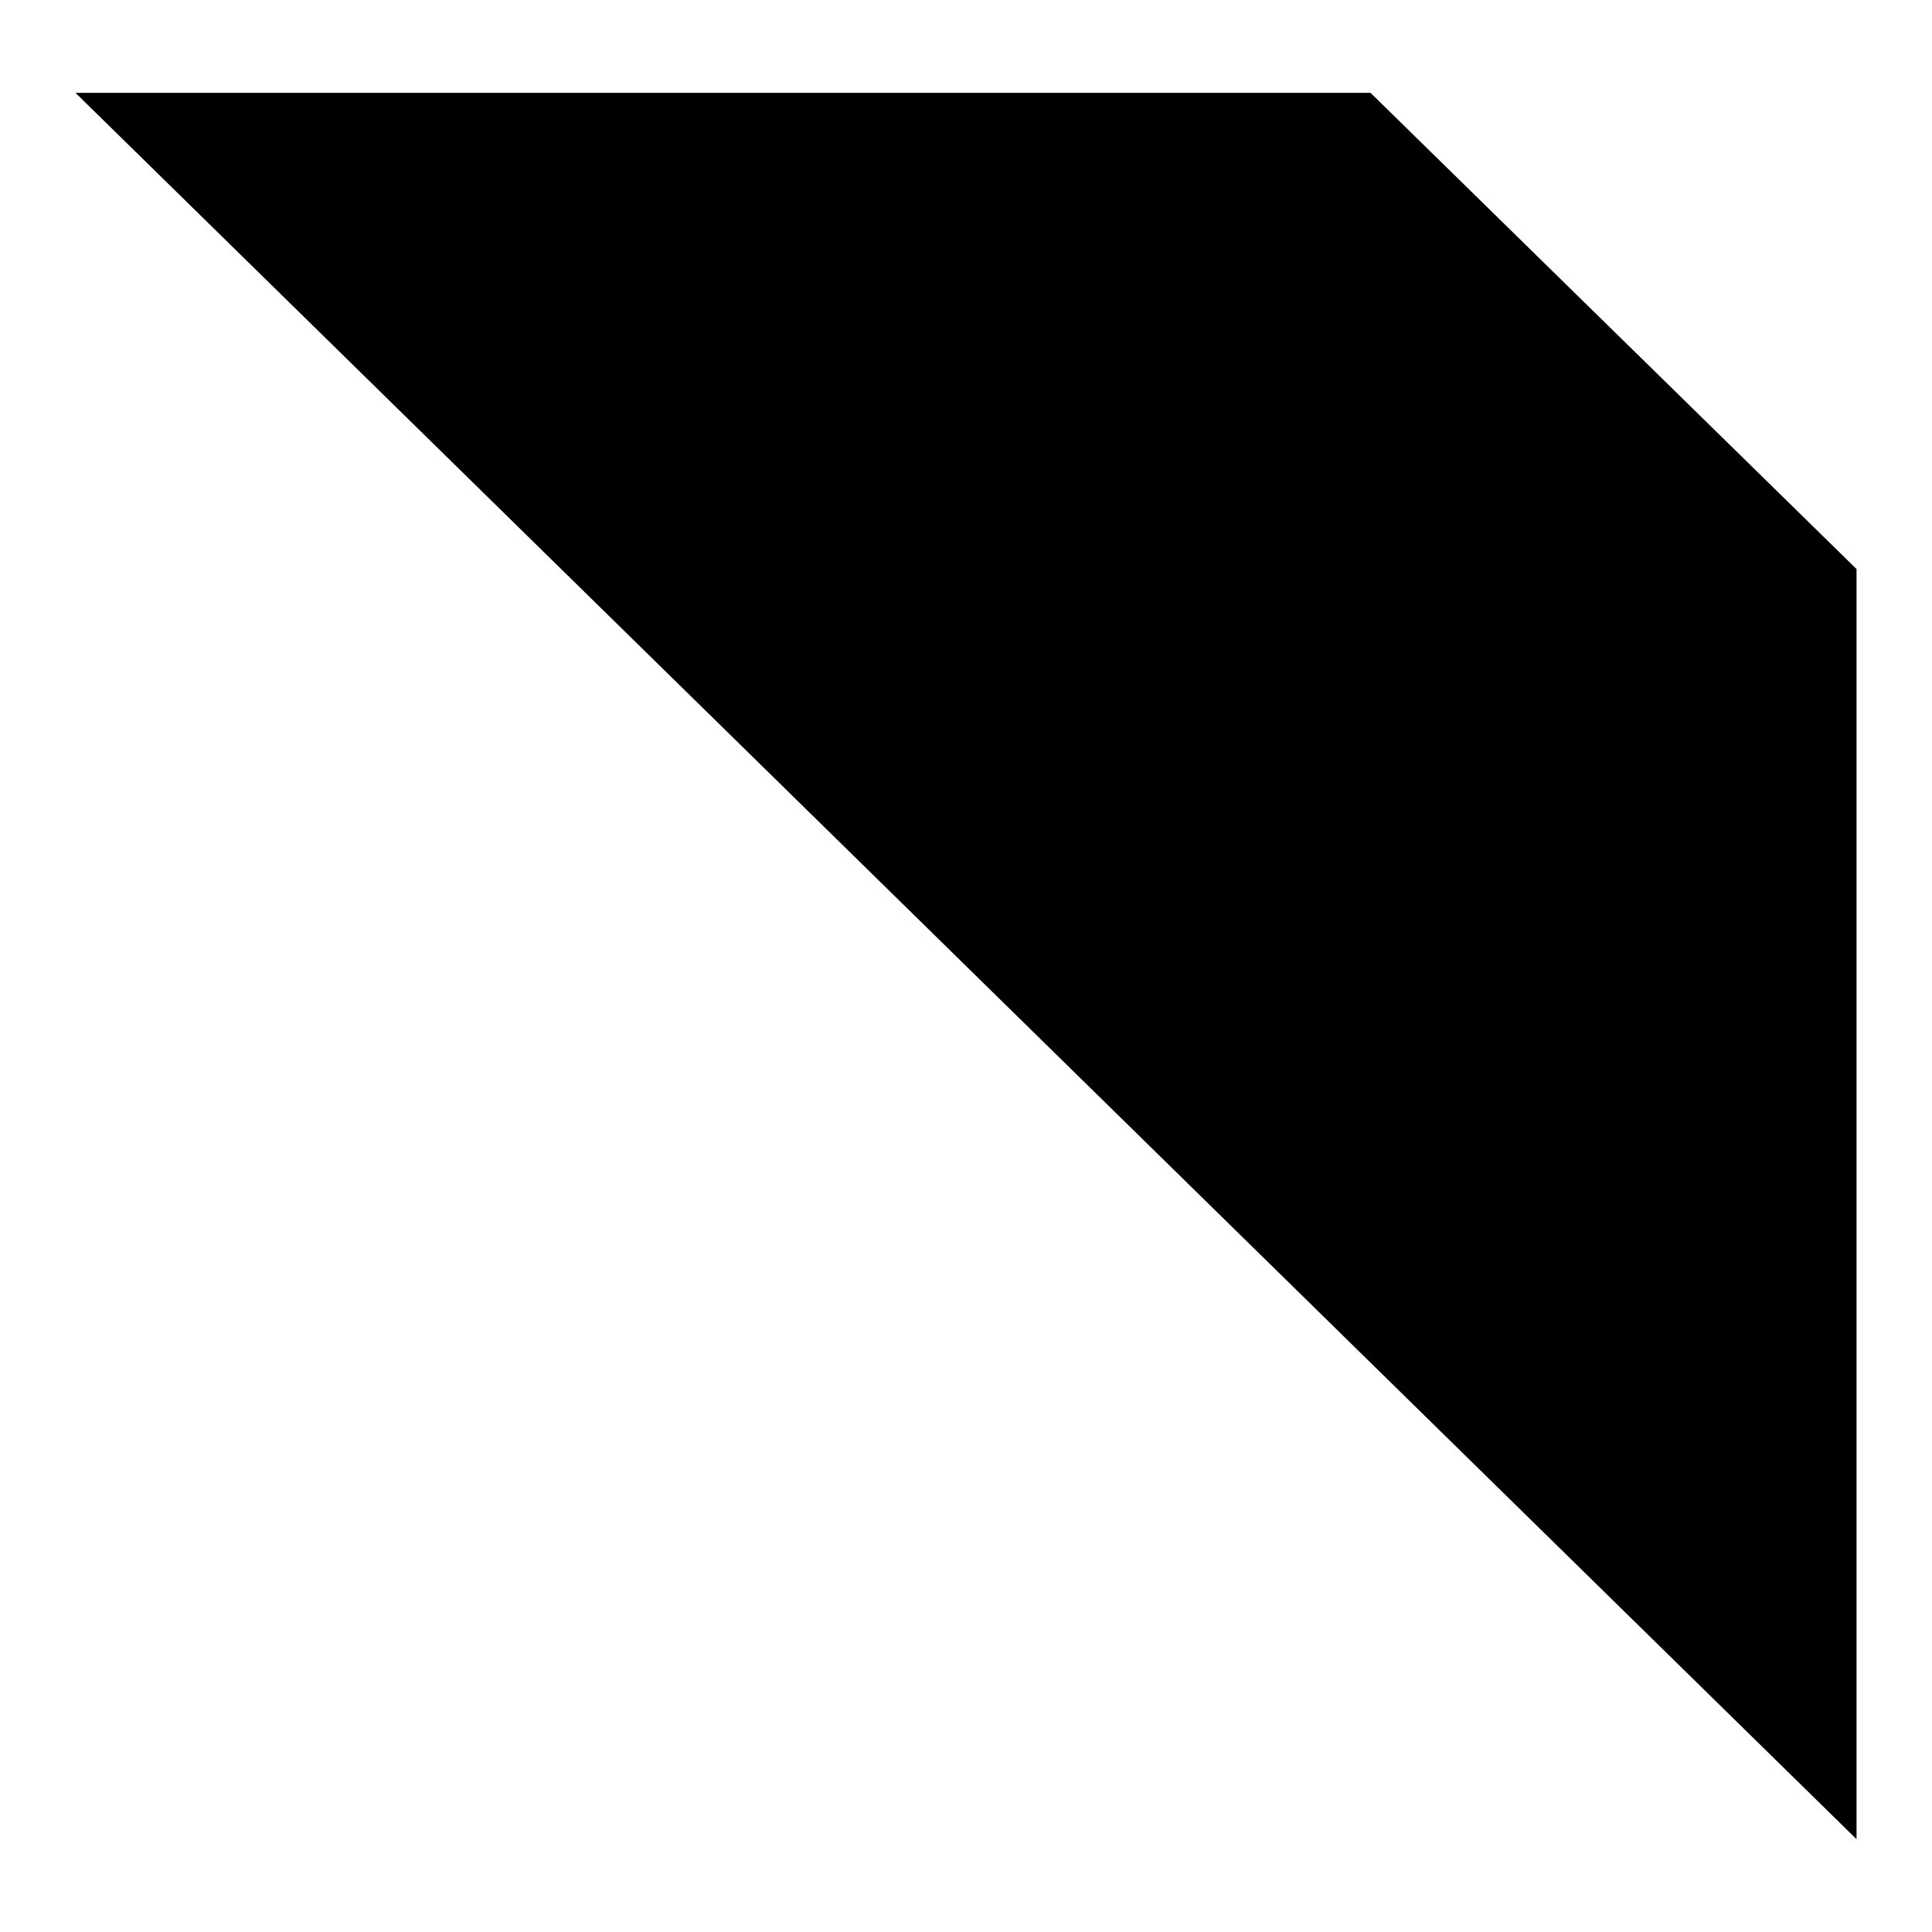 <?xml version="1.0" encoding="utf-8"?>
<!-- Svg Vector Icons : http://www.onlinewebfonts.com/icon -->
<!DOCTYPE svg PUBLIC "-//W3C//DTD SVG 1.1//EN" "http://www.w3.org/Graphics/SVG/1.1/DTD/svg11.dtd">
<svg version="1.1" xmlns="http://www.w3.org/2000/svg" xmlns:xlink="http://www.w3.org/1999/xlink" x="0px" y="0px" viewBox="0 0 256 256" enable-background="new 0 0 256 256" xml:space="preserve">
<g><g><path fill="#000000" d="M246,243.7V75.4l-64.4-63.1H10L246,243.7z"/><path fill="#000000" d="M130.8,84.2c-1.6,0.1-3.2,0.4-4.9,0.7c-3.3-10-4.2-19.4-2.5-28.2l-15.8,15.8l-3-3l15.8-15.8c-8.9,1.3-18.5,0.6-28.7-2.1c0.2-1.2,0.4-2.7,0.5-4.6c10.5,3.3,20.2,4.4,29.3,3.3l-15.7-15.7l2.8-2.8l16.8,16.8l7.1-7.1L118,26.9l2.8-2.8l14.6,14.6l6.5-6.5l3,3l-6.5,6.5l14.8,14.8l-2.8,2.8l-14.8-14.8l-7.1,7.1l16.8,16.8l-2.8,2.8l-15.8-15.8C125.3,65,126.7,74.6,130.8,84.2z"/><path fill="#000000" d="M149.9,73.8l9.9,9.9l11-11l-8.2-8.2l3-3l34,34l-3,3l-7.7-7.7l-11,11l9.4,9.4l-3,3l-9.4-9.4L157.5,122l-3.1-3.1l17.3-17.3l-11.8-11.8c-4.7,4.5-8.8,7.3-12.3,8.3c-3.7,1.2-9.1,0.9-16-1.1c0.2-1.6,0.4-3.2,0.5-4.8c5.8,1.9,10.5,2.4,13.9,1.6c2.9-0.6,6.5-3,10.8-7.1l-9.9-9.9L149.9,73.8z M162.9,86.8l11.8,11.8l11-11l-11.8-11.8L162.9,86.8z"/><path fill="#000000" d="M192.9,145.1l-4.7,0.3c0-2.8,0-5.5,0-8.2c-4.6,0.8-9.6,0.9-15,0.3c0.2-1.3,0.5-2.7,0.7-4.2c5,0.8,9.8,0.7,14.1-0.2c-0.1-3.5-0.3-6.9-0.5-10.3c4.3-2.5,8.9-5.5,13.9-9l-3.9-3.9l2.8-2.8l4.4,4.4c3-2.1,6-4.5,9.2-6.9l2.6,3.5c-3.2,2.3-6.1,4.5-8.9,6.4l7,7l-2.8,2.8c-7.4,6.2-13.8,10.1-19.4,11.8C192.7,139.3,192.9,142.4,192.9,145.1z M204.8,135.7l18.3,18.3L206,171l-2.9-2.9l2.6-2.6l-12.5-12.5l-2.7,2.7l-2.9-2.9L204.8,135.7z M208.9,121.4l-4.6-4.6c-5,3.4-9.2,6.1-12.8,8.1c0.3,2.5,0.5,4.9,0.7,7.2C197.5,130.2,203,126.7,208.9,121.4z M217.6,153.7L205,141.2l-9.2,9.2l12.5,12.5L217.6,153.7z M234.5,135c-1.5,6.6-3.2,12.8-5.2,18.6l-4.4-1.6c0.7-1.7,1.3-3.5,2-5.3c-4.2-3.8-9.4-8.1-15.5-13.2c-0.8-0.6-1.9-1.3-3.3-2l1.3-4.1c1.4,0.4,2.9,0.4,4.4,0.1c5.1-1,11.1-2.9,18-5.6l2.2,4.2c-6.7,2.1-13,3.8-18.9,5.1c5.4,4.7,9.7,8.6,13,11.6c1-3,1.9-6.1,2.7-9.2L234.5,135z"/></g></g>
</svg>